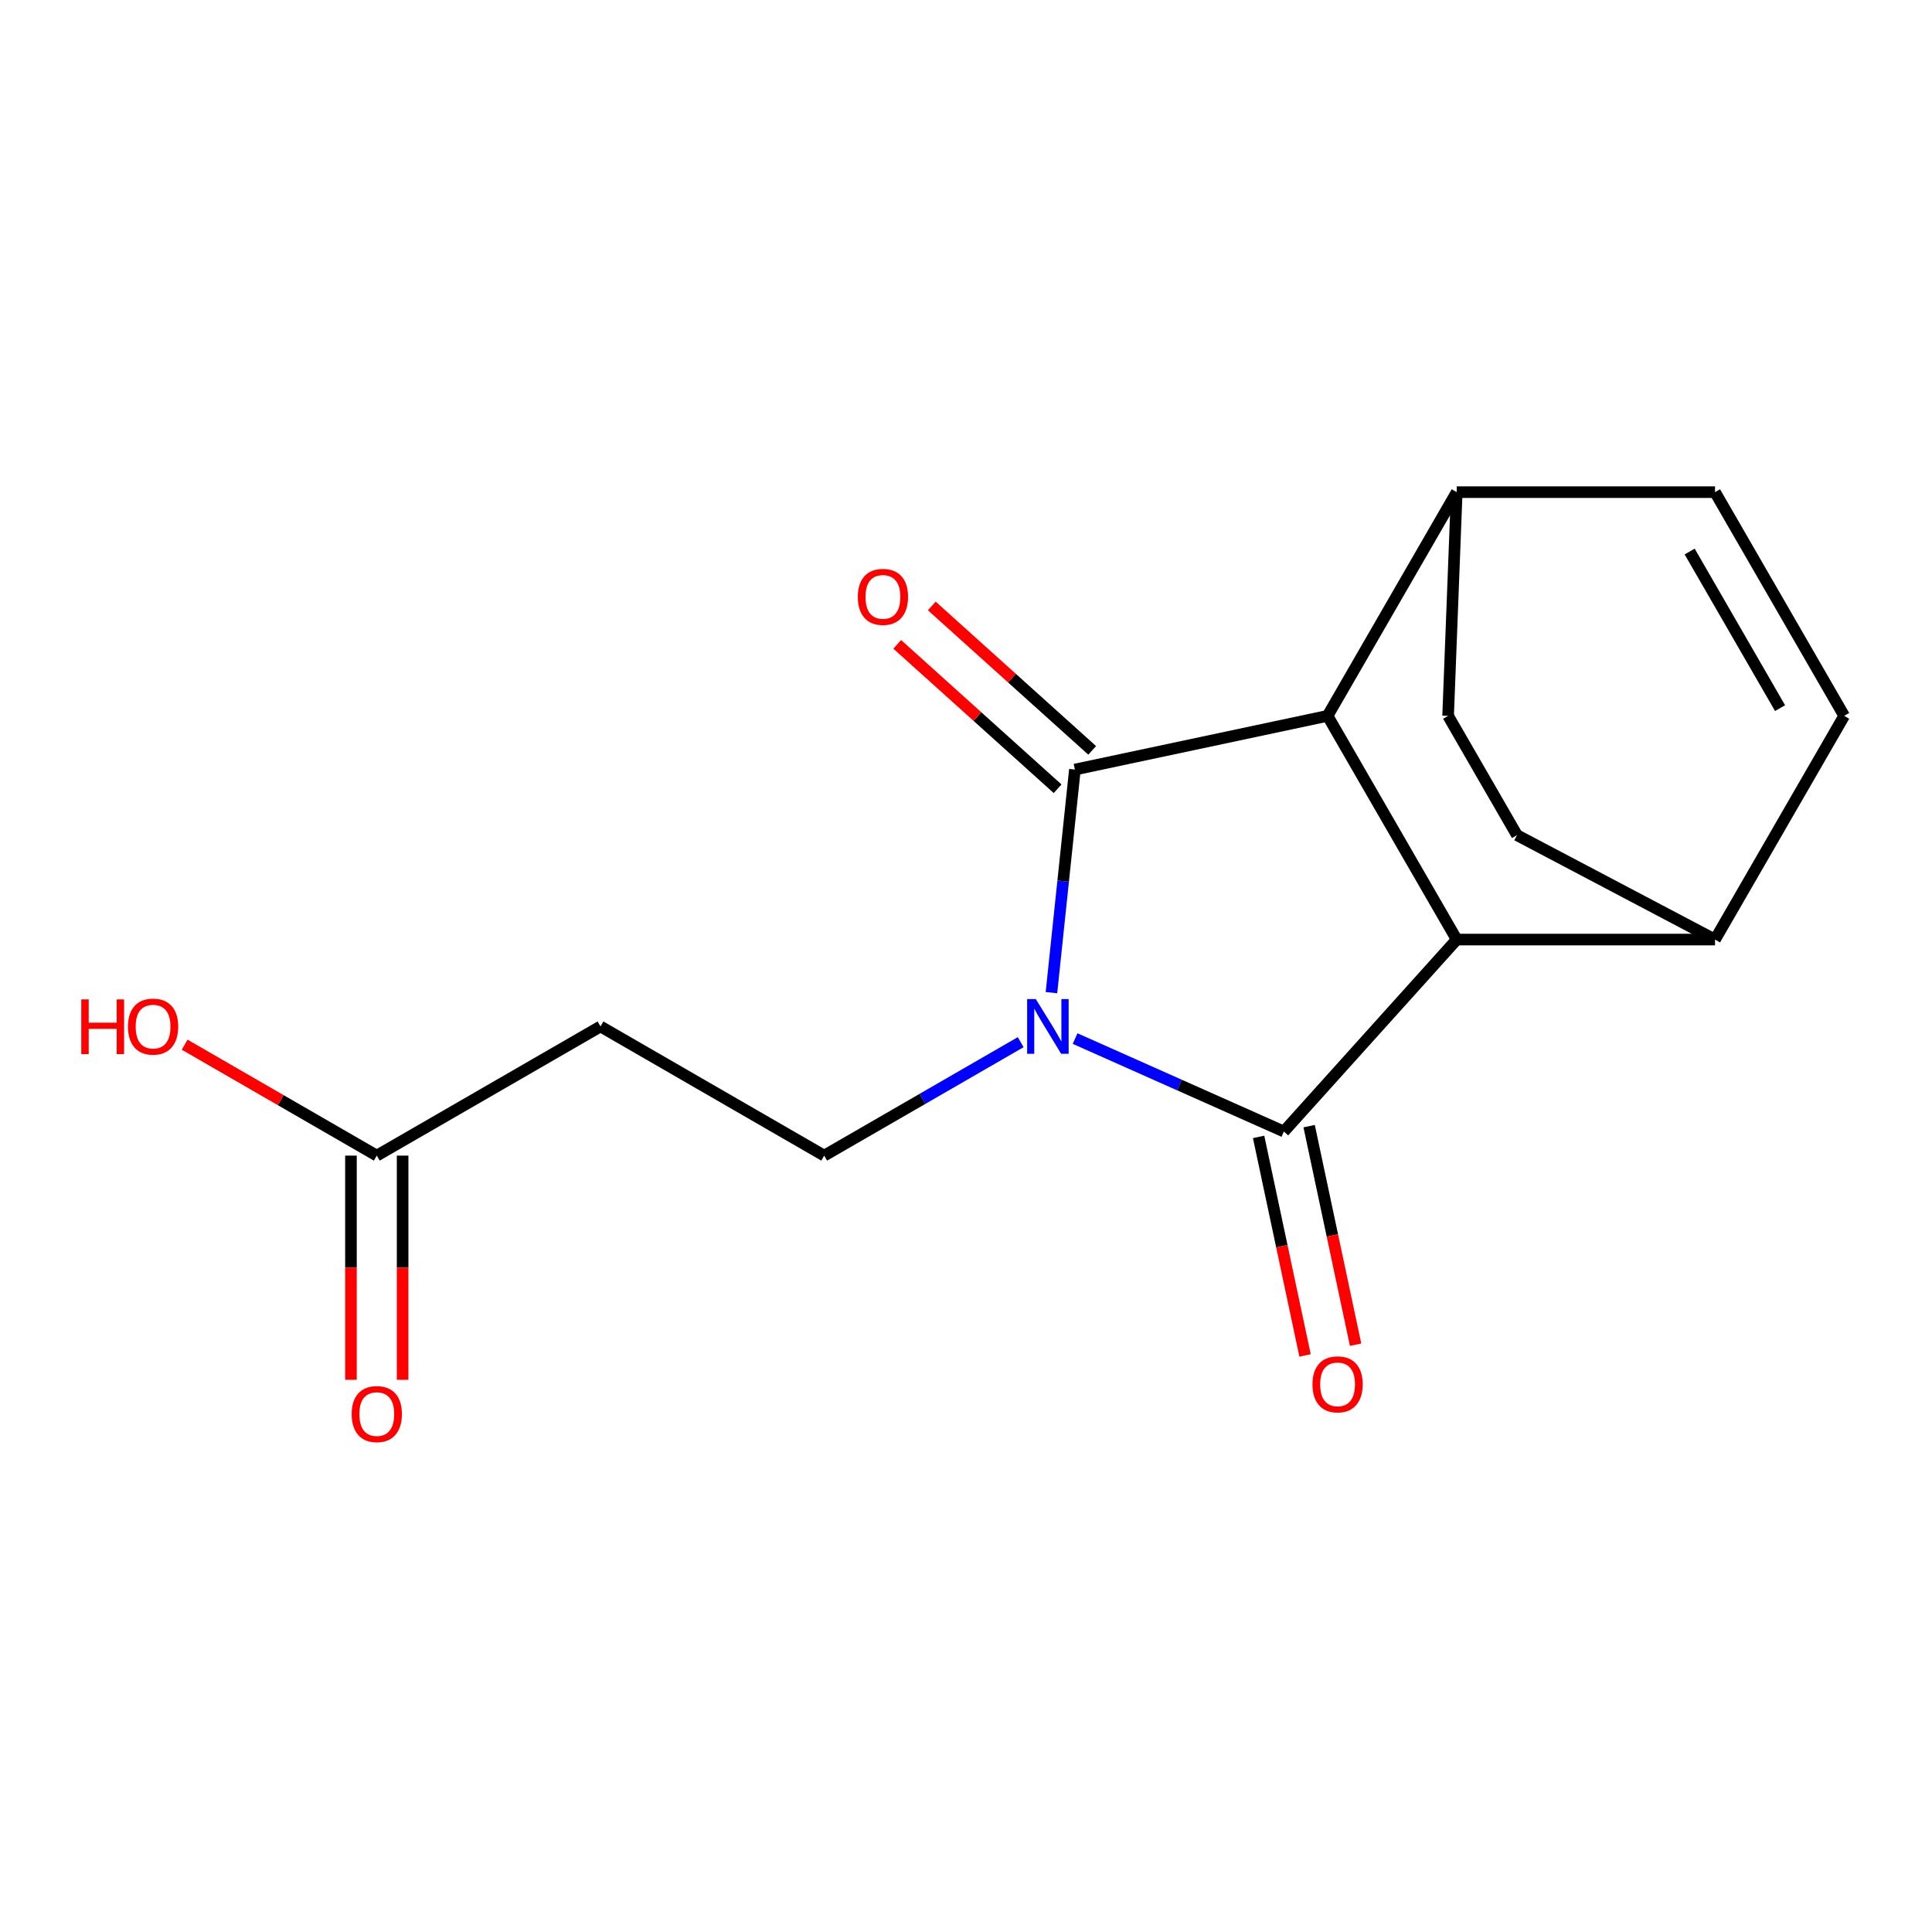 <?xml version='1.0' encoding='iso-8859-1'?>
<svg version='1.1' baseProfile='full'
              xmlns='http://www.w3.org/2000/svg'
                      xmlns:rdkit='http://www.rdkit.org/xml'
                      xmlns:xlink='http://www.w3.org/1999/xlink'
                  xml:space='preserve'
width='1000px' height='1000px' viewBox='0 0 1000 1000'>
<!-- END OF HEADER -->
<rect style='opacity:1.0;fill:#FFFFFF;stroke:none' width='1000' height='1000' x='0' y='0'> </rect>
<path class='bond-0' d='M 544.228,513.79 L 550.296,456.057' style='fill:none;fill-rule:evenodd;stroke:#0000FF;stroke-width:6px;stroke-linecap:butt;stroke-linejoin:miter;stroke-opacity:1' />
<path class='bond-0' d='M 550.296,456.057 L 556.364,398.324' style='fill:none;fill-rule:evenodd;stroke:#000000;stroke-width:6px;stroke-linecap:butt;stroke-linejoin:miter;stroke-opacity:1' />
<path class='bond-1' d='M 556.471,537.563 L 610.501,561.619' style='fill:none;fill-rule:evenodd;stroke:#0000FF;stroke-width:6px;stroke-linecap:butt;stroke-linejoin:miter;stroke-opacity:1' />
<path class='bond-1' d='M 610.501,561.619 L 664.531,585.674' style='fill:none;fill-rule:evenodd;stroke:#000000;stroke-width:6px;stroke-linecap:butt;stroke-linejoin:miter;stroke-opacity:1' />
<path class='bond-4' d='M 528.306,539.424 L 477.453,568.784' style='fill:none;fill-rule:evenodd;stroke:#0000FF;stroke-width:6px;stroke-linecap:butt;stroke-linejoin:miter;stroke-opacity:1' />
<path class='bond-4' d='M 477.453,568.784 L 426.6,598.144' style='fill:none;fill-rule:evenodd;stroke:#000000;stroke-width:6px;stroke-linecap:butt;stroke-linejoin:miter;stroke-opacity:1' />
<path class='bond-2' d='M 556.364,398.324 L 687.143,370.526' style='fill:none;fill-rule:evenodd;stroke:#000000;stroke-width:6px;stroke-linecap:butt;stroke-linejoin:miter;stroke-opacity:1' />
<path class='bond-11' d='M 565.31,388.389 L 523.802,351.014' style='fill:none;fill-rule:evenodd;stroke:#000000;stroke-width:6px;stroke-linecap:butt;stroke-linejoin:miter;stroke-opacity:1' />
<path class='bond-11' d='M 523.802,351.014 L 482.294,313.64' style='fill:none;fill-rule:evenodd;stroke:#FF0000;stroke-width:6px;stroke-linecap:butt;stroke-linejoin:miter;stroke-opacity:1' />
<path class='bond-11' d='M 547.418,408.26 L 505.909,370.886' style='fill:none;fill-rule:evenodd;stroke:#000000;stroke-width:6px;stroke-linecap:butt;stroke-linejoin:miter;stroke-opacity:1' />
<path class='bond-11' d='M 505.909,370.886 L 464.401,333.512' style='fill:none;fill-rule:evenodd;stroke:#FF0000;stroke-width:6px;stroke-linecap:butt;stroke-linejoin:miter;stroke-opacity:1' />
<path class='bond-3' d='M 664.531,585.674 L 753.994,486.315' style='fill:none;fill-rule:evenodd;stroke:#000000;stroke-width:6px;stroke-linecap:butt;stroke-linejoin:miter;stroke-opacity:1' />
<path class='bond-10' d='M 651.453,588.454 L 663.474,645.012' style='fill:none;fill-rule:evenodd;stroke:#000000;stroke-width:6px;stroke-linecap:butt;stroke-linejoin:miter;stroke-opacity:1' />
<path class='bond-10' d='M 663.474,645.012 L 675.496,701.571' style='fill:none;fill-rule:evenodd;stroke:#FF0000;stroke-width:6px;stroke-linecap:butt;stroke-linejoin:miter;stroke-opacity:1' />
<path class='bond-10' d='M 677.608,582.894 L 689.63,639.453' style='fill:none;fill-rule:evenodd;stroke:#000000;stroke-width:6px;stroke-linecap:butt;stroke-linejoin:miter;stroke-opacity:1' />
<path class='bond-10' d='M 689.63,639.453 L 701.652,696.011' style='fill:none;fill-rule:evenodd;stroke:#FF0000;stroke-width:6px;stroke-linecap:butt;stroke-linejoin:miter;stroke-opacity:1' />
<path class='bond-7' d='M 687.143,370.526 L 753.994,254.738' style='fill:none;fill-rule:evenodd;stroke:#000000;stroke-width:6px;stroke-linecap:butt;stroke-linejoin:miter;stroke-opacity:1' />
<path class='bond-17' d='M 687.143,370.526 L 753.994,486.315' style='fill:none;fill-rule:evenodd;stroke:#000000;stroke-width:6px;stroke-linecap:butt;stroke-linejoin:miter;stroke-opacity:1' />
<path class='bond-8' d='M 753.994,486.315 L 887.695,486.315' style='fill:none;fill-rule:evenodd;stroke:#000000;stroke-width:6px;stroke-linecap:butt;stroke-linejoin:miter;stroke-opacity:1' />
<path class='bond-9' d='M 426.6,598.144 L 310.812,531.293' style='fill:none;fill-rule:evenodd;stroke:#000000;stroke-width:6px;stroke-linecap:butt;stroke-linejoin:miter;stroke-opacity:1' />
<path class='bond-5' d='M 954.545,370.526 L 887.695,486.315' style='fill:none;fill-rule:evenodd;stroke:#000000;stroke-width:6px;stroke-linecap:butt;stroke-linejoin:miter;stroke-opacity:1' />
<path class='bond-19' d='M 954.545,370.526 L 887.695,254.738' style='fill:none;fill-rule:evenodd;stroke:#000000;stroke-width:6px;stroke-linecap:butt;stroke-linejoin:miter;stroke-opacity:1' />
<path class='bond-19' d='M 921.36,366.528 L 874.565,285.476' style='fill:none;fill-rule:evenodd;stroke:#000000;stroke-width:6px;stroke-linecap:butt;stroke-linejoin:miter;stroke-opacity:1' />
<path class='bond-6' d='M 887.695,254.738 L 753.994,254.738' style='fill:none;fill-rule:evenodd;stroke:#000000;stroke-width:6px;stroke-linecap:butt;stroke-linejoin:miter;stroke-opacity:1' />
<path class='bond-15' d='M 753.994,254.738 L 749.537,370.526' style='fill:none;fill-rule:evenodd;stroke:#000000;stroke-width:6px;stroke-linecap:butt;stroke-linejoin:miter;stroke-opacity:1' />
<path class='bond-14' d='M 887.695,486.315 L 785.191,432.28' style='fill:none;fill-rule:evenodd;stroke:#000000;stroke-width:6px;stroke-linecap:butt;stroke-linejoin:miter;stroke-opacity:1' />
<path class='bond-12' d='M 310.812,531.293 L 195.023,598.144' style='fill:none;fill-rule:evenodd;stroke:#000000;stroke-width:6px;stroke-linecap:butt;stroke-linejoin:miter;stroke-opacity:1' />
<path class='bond-13' d='M 181.653,598.144 L 181.653,656.163' style='fill:none;fill-rule:evenodd;stroke:#000000;stroke-width:6px;stroke-linecap:butt;stroke-linejoin:miter;stroke-opacity:1' />
<path class='bond-13' d='M 181.653,656.163 L 181.653,714.182' style='fill:none;fill-rule:evenodd;stroke:#FF0000;stroke-width:6px;stroke-linecap:butt;stroke-linejoin:miter;stroke-opacity:1' />
<path class='bond-13' d='M 208.393,598.144 L 208.393,656.163' style='fill:none;fill-rule:evenodd;stroke:#000000;stroke-width:6px;stroke-linecap:butt;stroke-linejoin:miter;stroke-opacity:1' />
<path class='bond-13' d='M 208.393,656.163 L 208.393,714.182' style='fill:none;fill-rule:evenodd;stroke:#FF0000;stroke-width:6px;stroke-linecap:butt;stroke-linejoin:miter;stroke-opacity:1' />
<path class='bond-16' d='M 195.023,598.144 L 145.3,569.436' style='fill:none;fill-rule:evenodd;stroke:#000000;stroke-width:6px;stroke-linecap:butt;stroke-linejoin:miter;stroke-opacity:1' />
<path class='bond-16' d='M 145.3,569.436 L 95.577,540.728' style='fill:none;fill-rule:evenodd;stroke:#FF0000;stroke-width:6px;stroke-linecap:butt;stroke-linejoin:miter;stroke-opacity:1' />
<path class='bond-18' d='M 785.191,432.28 L 749.537,370.526' style='fill:none;fill-rule:evenodd;stroke:#000000;stroke-width:6px;stroke-linecap:butt;stroke-linejoin:miter;stroke-opacity:1' />
<path  class='atom-0' d='M 536.129 517.133
L 545.409 532.133
Q 546.329 533.613, 547.809 536.293
Q 549.289 538.973, 549.369 539.133
L 549.369 517.133
L 553.129 517.133
L 553.129 545.453
L 549.249 545.453
L 539.289 529.053
Q 538.129 527.133, 536.889 524.933
Q 535.689 522.733, 535.329 522.053
L 535.329 545.453
L 531.649 545.453
L 531.649 517.133
L 536.129 517.133
' fill='#0000FF'/>
<path  class='atom-11' d='M 679.329 716.533
Q 679.329 709.733, 682.689 705.933
Q 686.049 702.133, 692.329 702.133
Q 698.609 702.133, 701.969 705.933
Q 705.329 709.733, 705.329 716.533
Q 705.329 723.413, 701.929 727.333
Q 698.529 731.213, 692.329 731.213
Q 686.089 731.213, 682.689 727.333
Q 679.329 723.453, 679.329 716.533
M 692.329 728.013
Q 696.649 728.013, 698.969 725.133
Q 701.329 722.213, 701.329 716.533
Q 701.329 710.973, 698.969 708.173
Q 696.649 705.333, 692.329 705.333
Q 688.009 705.333, 685.649 708.133
Q 683.329 710.933, 683.329 716.533
Q 683.329 722.253, 685.649 725.133
Q 688.009 728.013, 692.329 728.013
' fill='#FF0000'/>
<path  class='atom-12' d='M 444.005 308.941
Q 444.005 302.141, 447.365 298.341
Q 450.725 294.541, 457.005 294.541
Q 463.285 294.541, 466.645 298.341
Q 470.005 302.141, 470.005 308.941
Q 470.005 315.821, 466.605 319.741
Q 463.205 323.621, 457.005 323.621
Q 450.765 323.621, 447.365 319.741
Q 444.005 315.861, 444.005 308.941
M 457.005 320.421
Q 461.325 320.421, 463.645 317.541
Q 466.005 314.621, 466.005 308.941
Q 466.005 303.381, 463.645 300.581
Q 461.325 297.741, 457.005 297.741
Q 452.685 297.741, 450.325 300.541
Q 448.005 303.341, 448.005 308.941
Q 448.005 314.661, 450.325 317.541
Q 452.685 320.421, 457.005 320.421
' fill='#FF0000'/>
<path  class='atom-14' d='M 182.023 731.925
Q 182.023 725.125, 185.383 721.325
Q 188.743 717.525, 195.023 717.525
Q 201.303 717.525, 204.663 721.325
Q 208.023 725.125, 208.023 731.925
Q 208.023 738.805, 204.623 742.725
Q 201.223 746.605, 195.023 746.605
Q 188.783 746.605, 185.383 742.725
Q 182.023 738.845, 182.023 731.925
M 195.023 743.405
Q 199.343 743.405, 201.663 740.525
Q 204.023 737.605, 204.023 731.925
Q 204.023 726.365, 201.663 723.565
Q 199.343 720.725, 195.023 720.725
Q 190.703 720.725, 188.343 723.525
Q 186.023 726.325, 186.023 731.925
Q 186.023 737.645, 188.343 740.525
Q 190.703 743.405, 195.023 743.405
' fill='#FF0000'/>
<path  class='atom-17' d='M 42.075 517.293
L 45.915 517.293
L 45.915 529.333
L 60.395 529.333
L 60.395 517.293
L 64.235 517.293
L 64.235 545.613
L 60.395 545.613
L 60.395 532.533
L 45.915 532.533
L 45.915 545.613
L 42.075 545.613
L 42.075 517.293
' fill='#FF0000'/>
<path  class='atom-17' d='M 66.235 531.373
Q 66.235 524.573, 69.595 520.773
Q 72.955 516.973, 79.235 516.973
Q 85.515 516.973, 88.875 520.773
Q 92.235 524.573, 92.235 531.373
Q 92.235 538.253, 88.835 542.173
Q 85.435 546.053, 79.235 546.053
Q 72.995 546.053, 69.595 542.173
Q 66.235 538.293, 66.235 531.373
M 79.235 542.853
Q 83.555 542.853, 85.875 539.973
Q 88.235 537.053, 88.235 531.373
Q 88.235 525.813, 85.875 523.013
Q 83.555 520.173, 79.235 520.173
Q 74.915 520.173, 72.555 522.973
Q 70.235 525.773, 70.235 531.373
Q 70.235 537.093, 72.555 539.973
Q 74.915 542.853, 79.235 542.853
' fill='#FF0000'/>
</svg>
